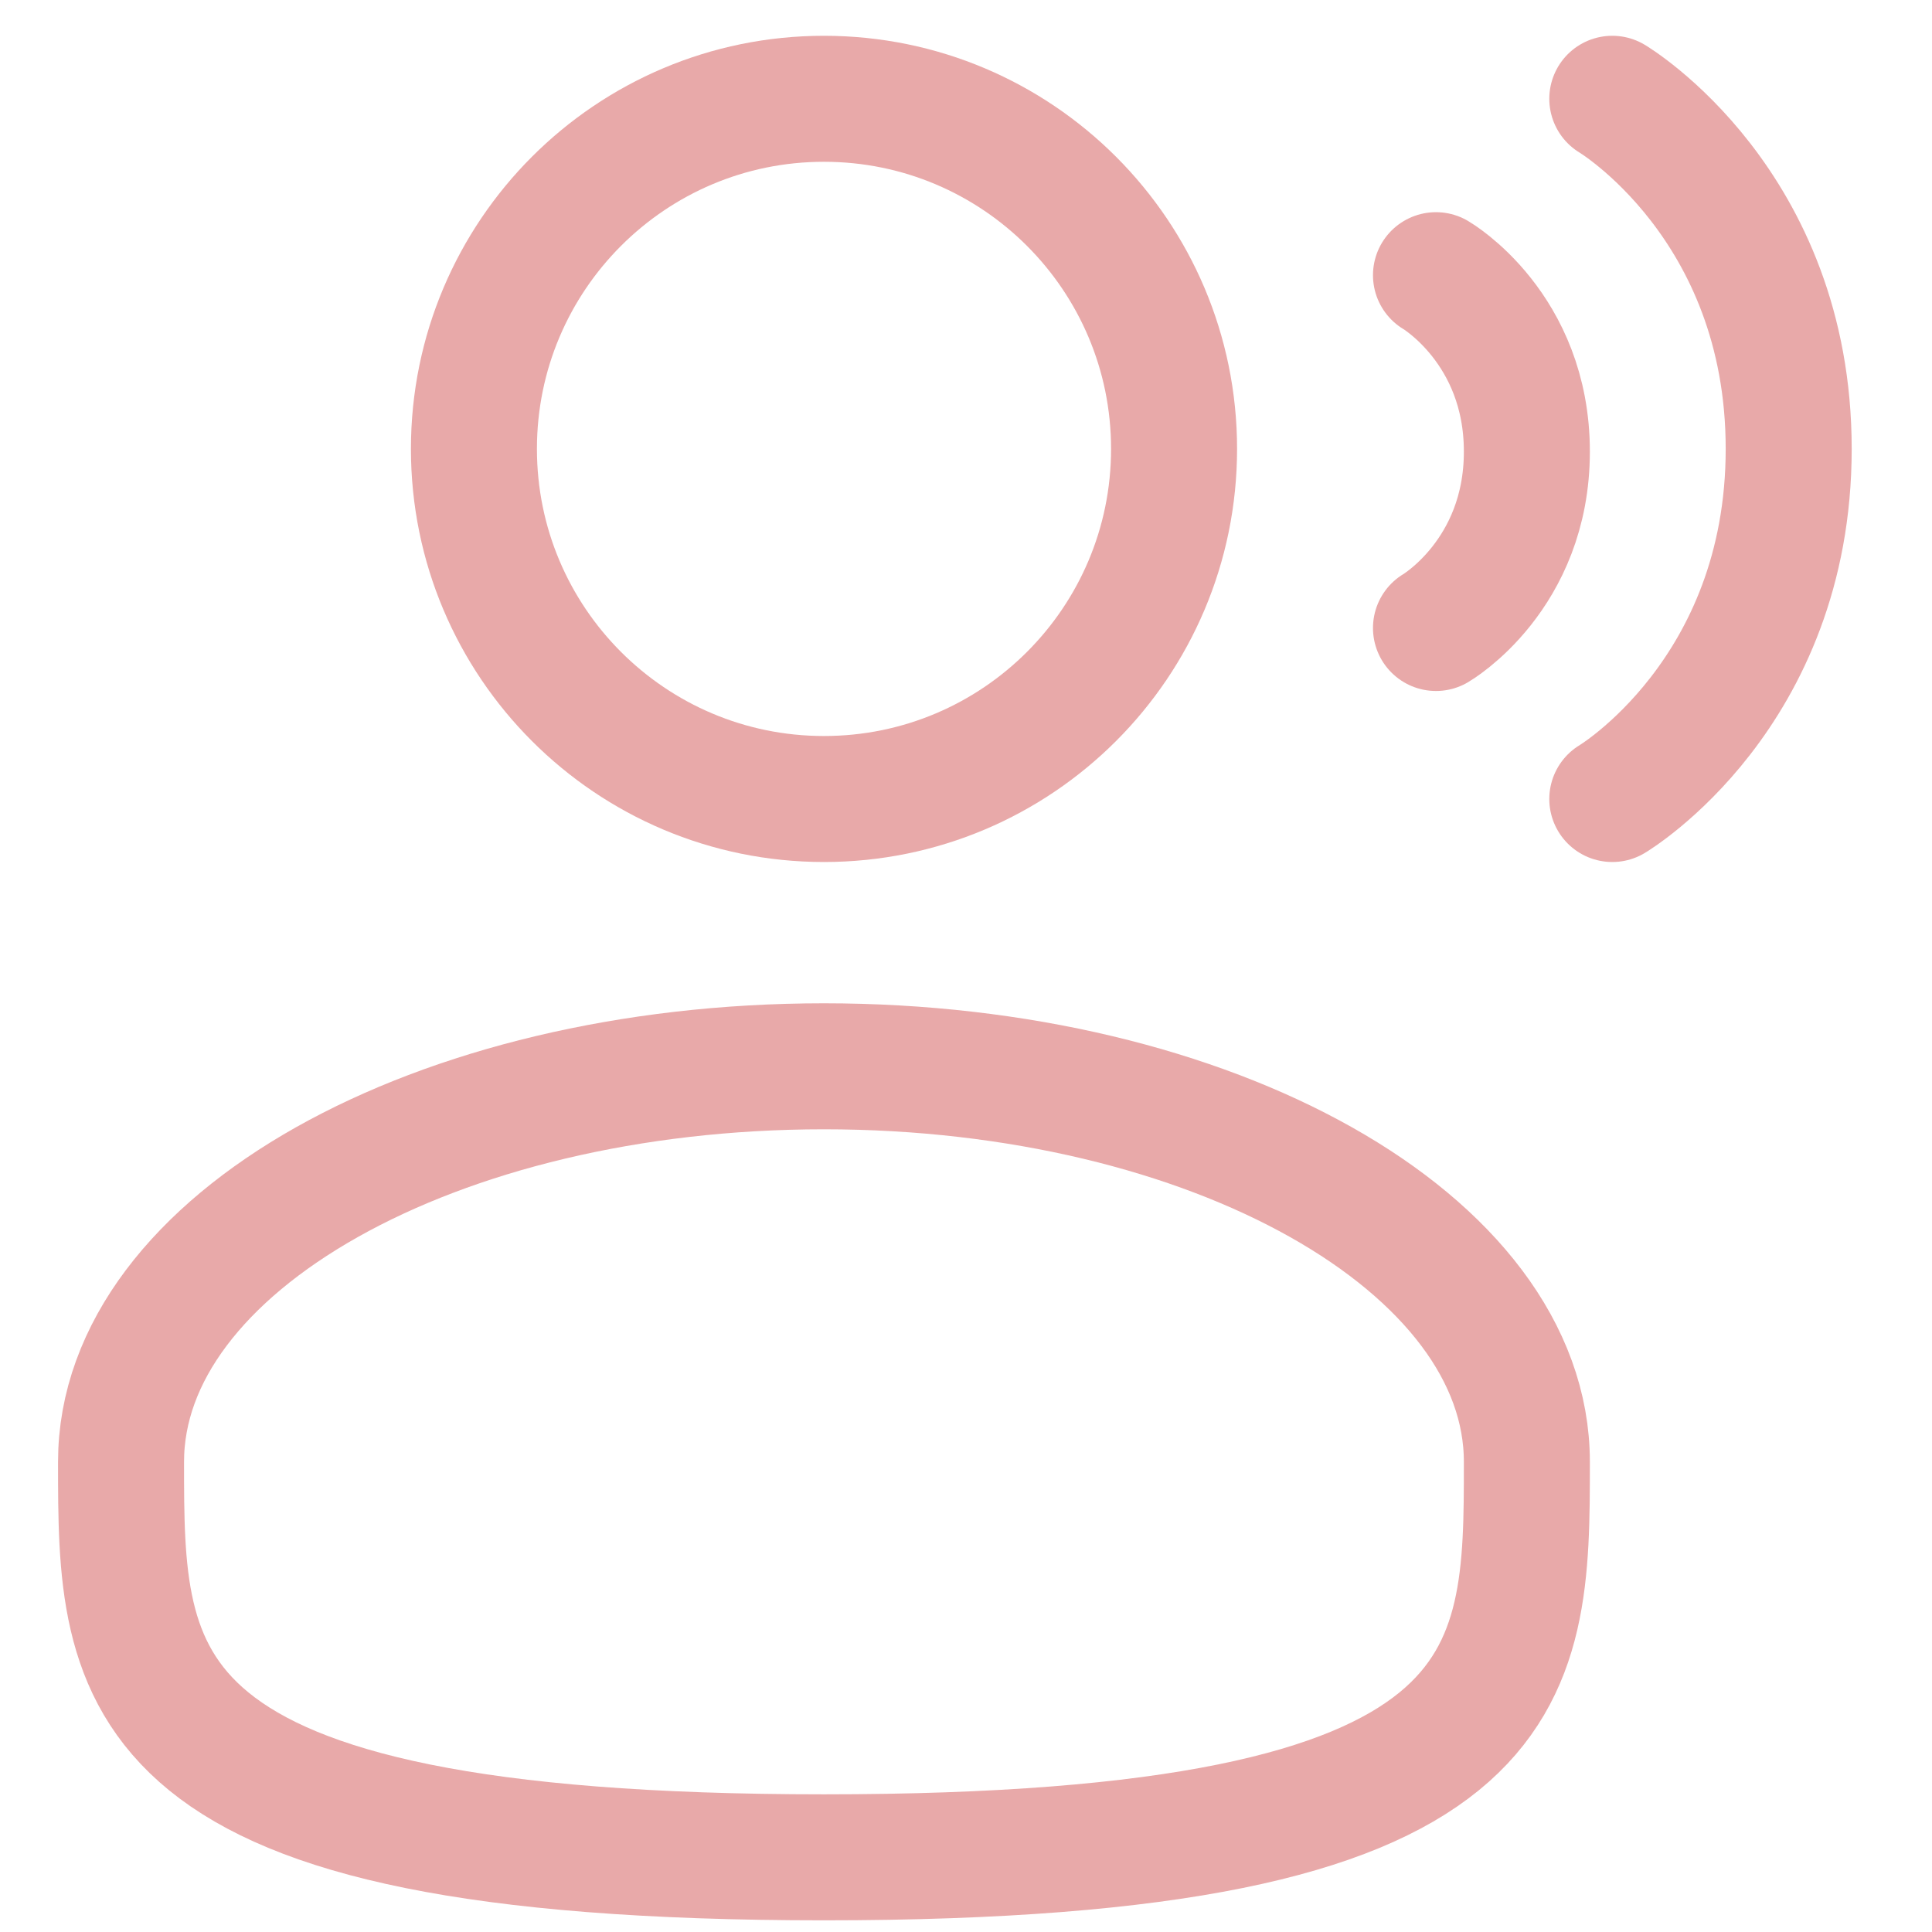 <svg xmlns="http://www.w3.org/2000/svg" width="23" height="23" viewBox="0 0 23 23" fill="none"><path d="M9.809 9.512C12.111 9.512 13.977 7.646 13.977 5.344C13.977 3.042 12.111 1.176 9.809 1.176C7.508 1.176 5.642 3.042 5.642 5.344C5.642 7.646 7.508 9.512 9.809 9.512Z" stroke="#E8A9A9" stroke-width="1.5"></path><path d="M18.177 17.403C18.177 20.003 18.177 22.111 9.809 22.111C1.441 22.111 1.441 20.003 1.441 17.403C1.441 14.802 5.188 12.694 9.809 12.694C14.43 12.694 18.177 14.802 18.177 17.403Z" stroke="#E8A9A9" stroke-width="1.5"></path><path d="M19.194 1.176C19.194 1.176 21.294 2.427 21.294 5.344C21.294 8.262 19.194 9.512 19.194 9.512" stroke="#E8A9A9" stroke-width="1.5" stroke-linecap="round"></path><path d="M17.095 3.276C17.095 3.276 18.177 3.906 18.177 5.376C18.177 6.846 17.095 7.476 17.095 7.476" stroke="#E8A9A9" stroke-width="1.5" stroke-linecap="round"></path></svg>
